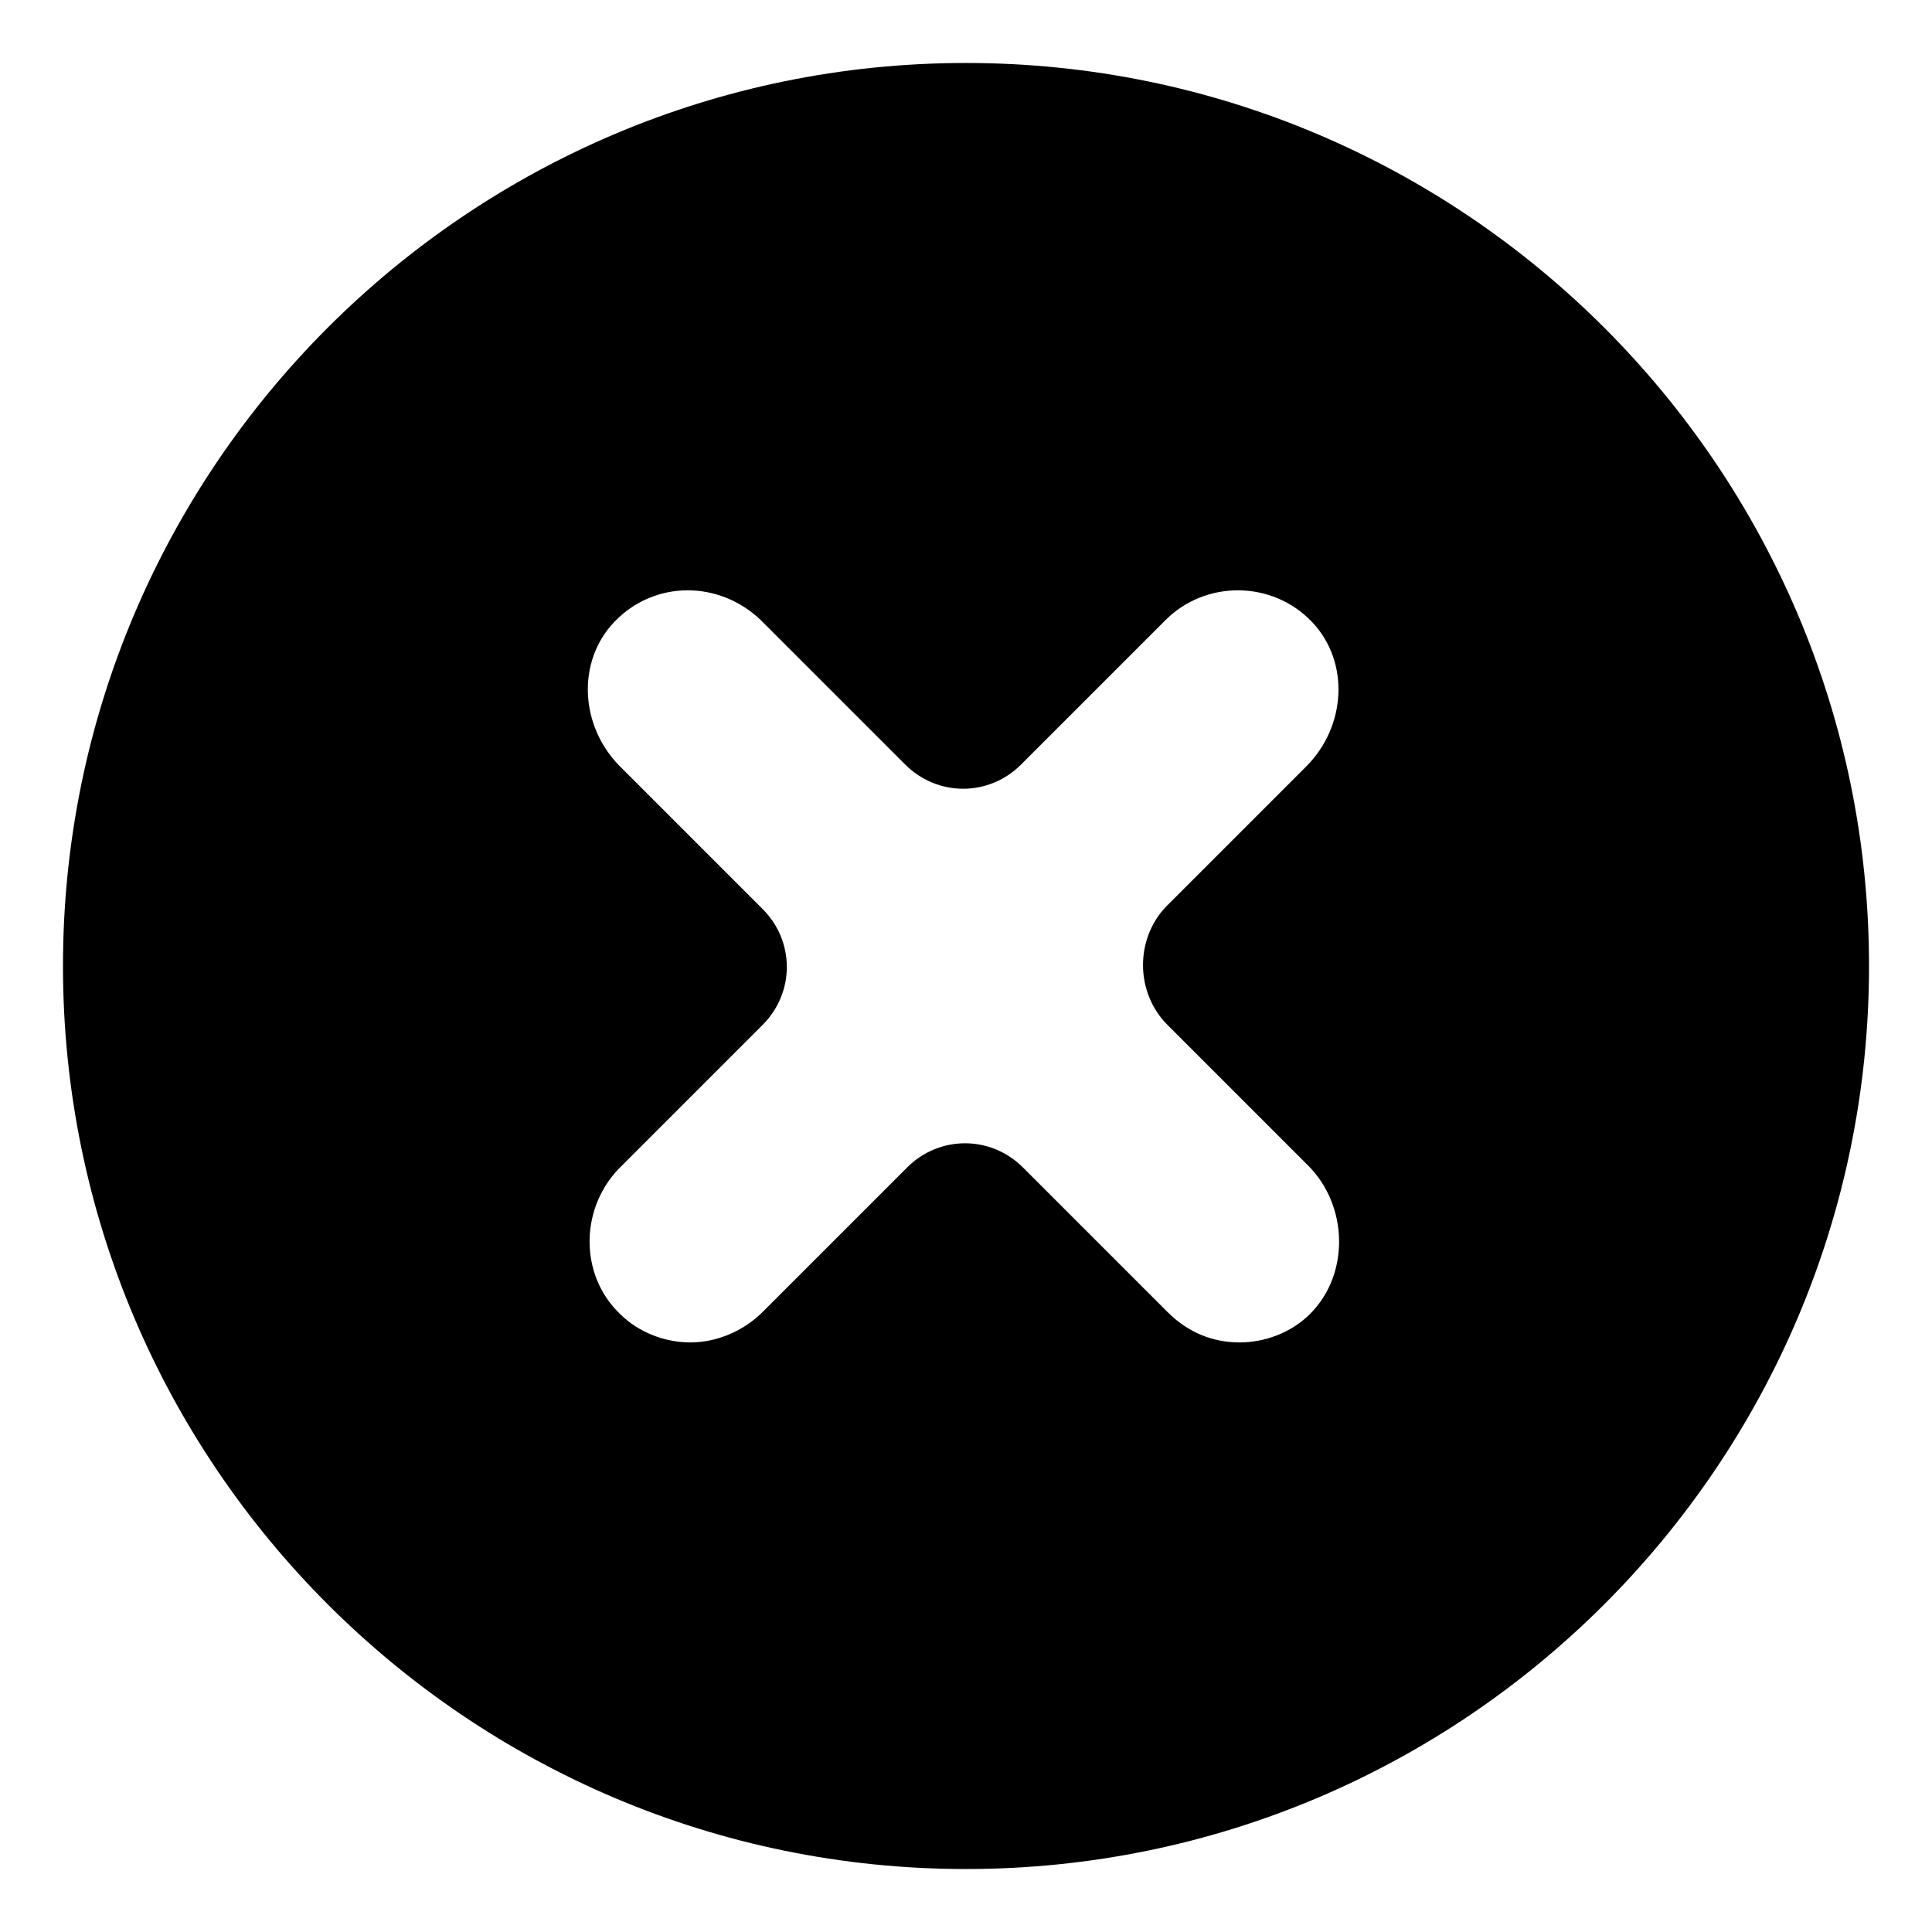 <?xml version="1.0" encoding="UTF-8"?>
<!-- Uploaded to: SVG Repo, www.svgrepo.com, Generator: SVG Repo Mixer Tools -->
<svg fill="#000000" width="800px" height="800px" version="1.1" viewBox="144 144 512 512" xmlns="http://www.w3.org/2000/svg">
 <path d="m400 160.69c-132 0-239.31 107.31-239.31 239.31 0 132 107.31 239.31 239.31 239.31 132 0 239.31-107.31 239.31-239.31 0-132-107.31-239.31-239.31-239.31zm53.402 254.93 37.281 37.281c10.578 10.578 11.082 28.719 0.504 39.297-5.039 5.039-12.09 7.559-18.641 7.559-7.055 0-13.602-2.519-19.145-8.062l-38.289-38.289c-8.566-8.566-22.168-8.566-30.73 0l-38.289 38.289c-5.039 5.039-12.09 8.062-19.145 8.062-6.551 0-13.602-2.519-18.641-7.559-11.082-10.578-10.578-28.719 0.504-39.297l37.281-37.281c8.566-8.566 8.566-22.168 0-30.73l-37.785-37.785c-10.578-10.578-11.586-27.711-1.512-38.289 10.578-11.082 27.711-11.082 38.793-0.504l38.289 38.289c8.566 8.566 22.168 8.566 30.73 0l38.289-38.289c10.578-10.578 28.215-10.578 38.793 0.504 10.078 10.578 9.07 27.711-1.512 38.289l-37.281 37.281c-8.062 8.562-8.062 22.668 0.504 31.234z"/>
</svg>